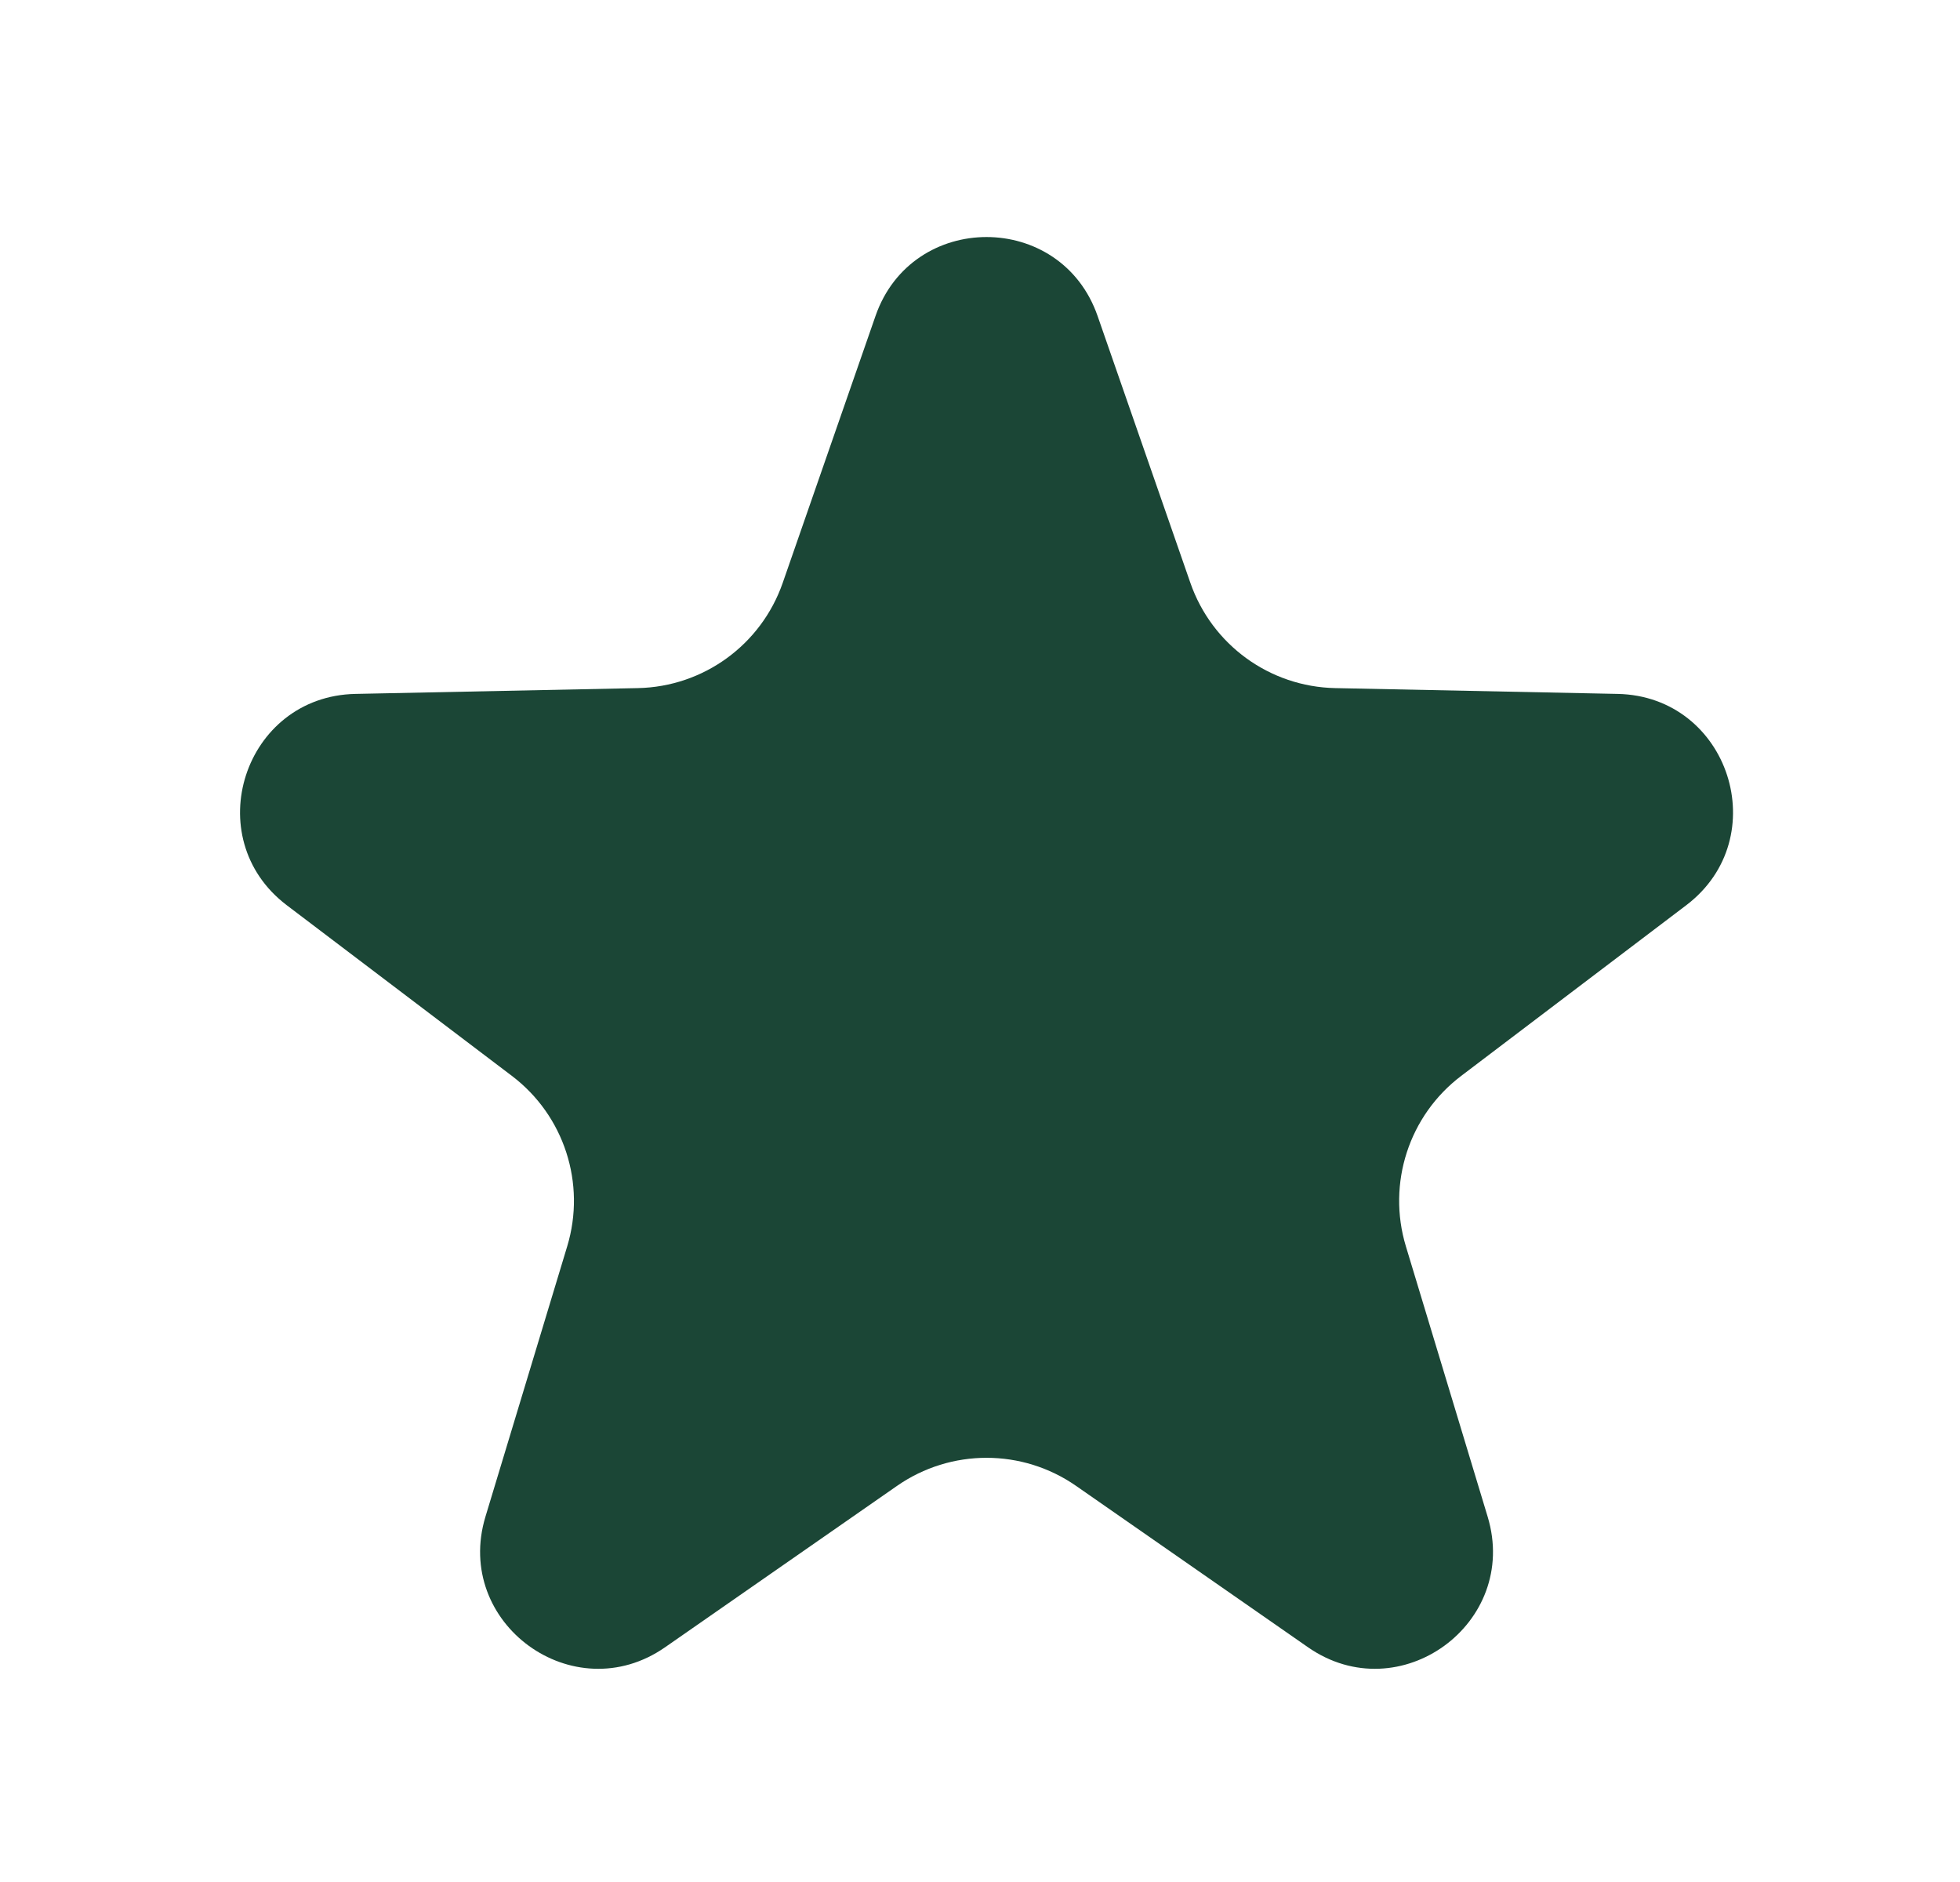 <?xml version="1.0" encoding="UTF-8"?> <svg xmlns="http://www.w3.org/2000/svg" width="25" height="24" viewBox="0 0 25 24" fill="none"><path d="M11.167 4.03C11.633 2.687 13.533 2.687 14 4.03L15.183 7.432C15.458 8.223 16.195 8.758 17.031 8.775L20.633 8.849C22.055 8.878 22.642 10.684 21.508 11.544L18.638 13.72C17.971 14.225 17.69 15.092 17.932 15.893L18.975 19.341C19.387 20.702 17.85 21.819 16.683 21.006L13.726 18.949C13.039 18.471 12.128 18.471 11.441 18.949L8.484 21.006C7.317 21.819 5.78 20.702 6.192 19.341L7.235 15.893C7.477 15.092 7.196 14.225 6.529 13.72L3.658 11.544C2.525 10.684 3.112 8.878 4.534 8.849L8.136 8.775C8.972 8.758 9.709 8.223 9.984 7.432L11.167 4.03Z" fill="#1B4636"></path></svg> 